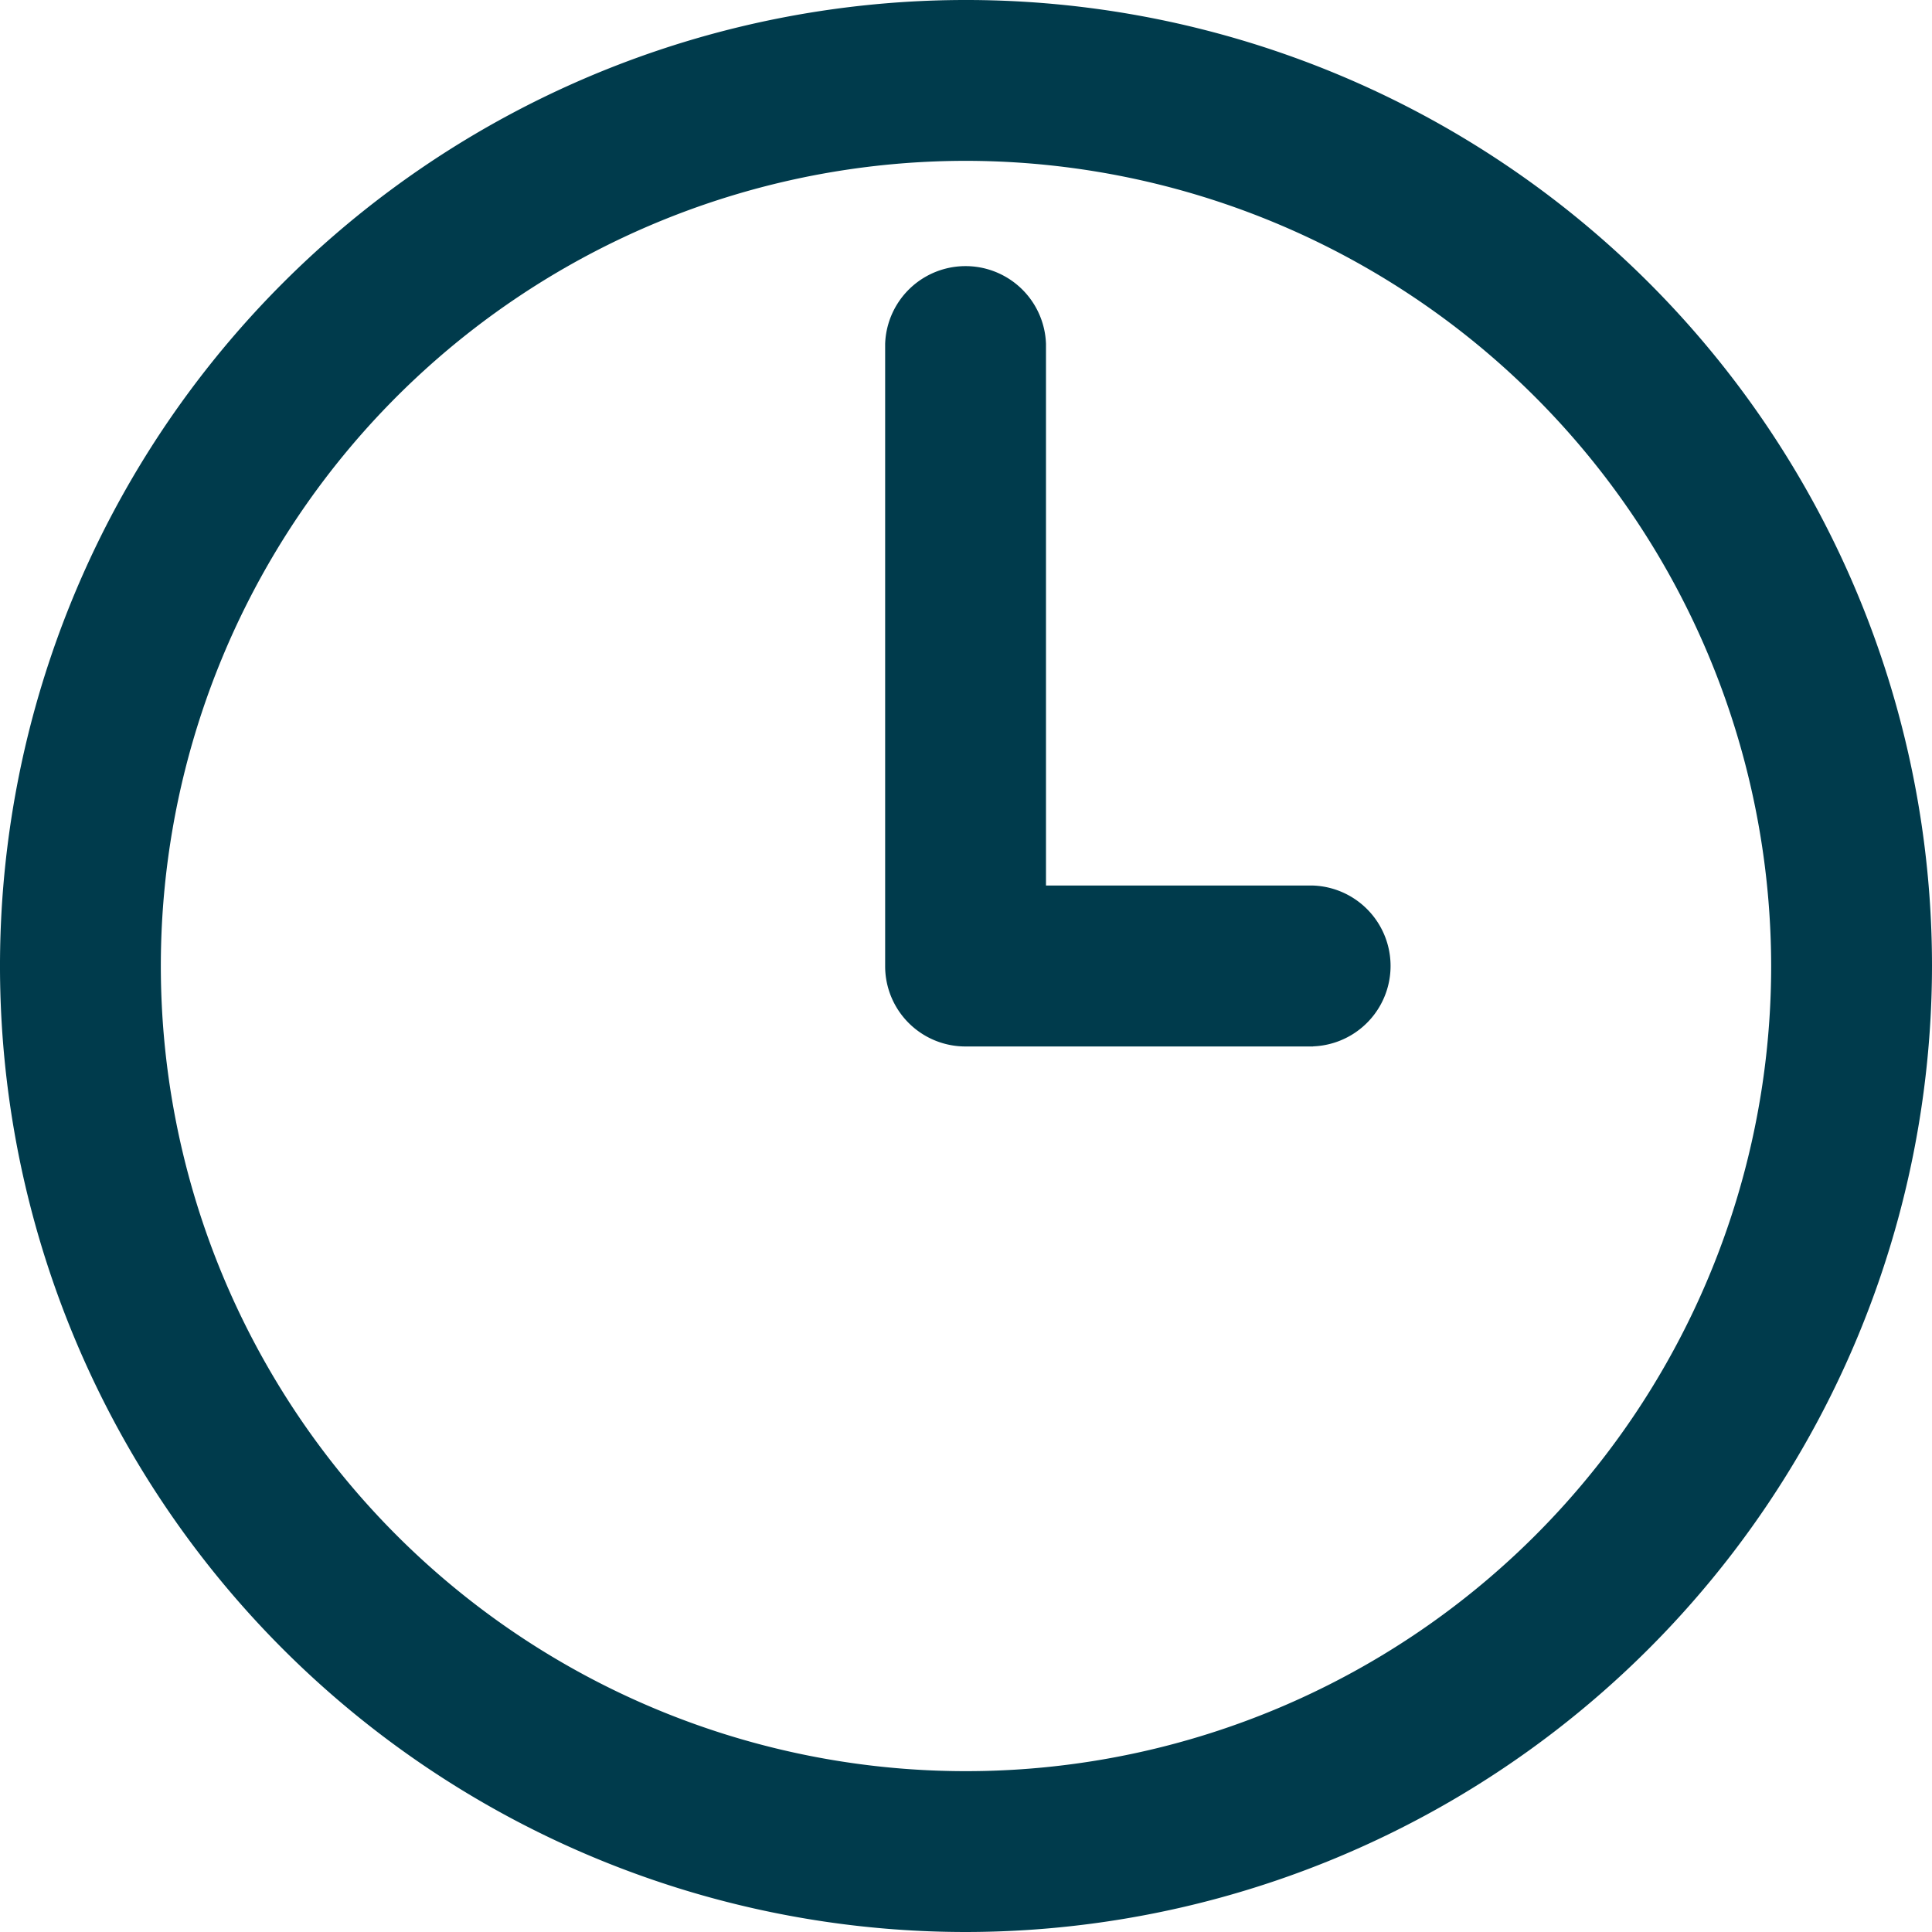 <svg xmlns="http://www.w3.org/2000/svg" xmlns:xlink="http://www.w3.org/1999/xlink" width="20" height="20" viewBox="0 0 20 20"><defs><style>.a{fill:#fff;stroke:#707070;}.b{clip-path:url(#a);}.c{fill:#003b4c;}</style><clipPath id="a"><rect class="a" width="20" height="20" transform="translate(1007 570)"/></clipPath></defs><g class="b" transform="translate(-1007 -570)"><g transform="translate(1006.551 569.551)"><path class="c" d="M10.449,2.114a8.335,8.335,0,1,0,8.335,8.335,8.344,8.344,0,0,0-8.335-8.335Zm0,18.335a10,10,0,1,1,10-10A10.011,10.011,0,0,1,10.449,20.449Z"/><path class="c" d="M14.045,11.282h-3.6a.831.831,0,0,1-.833-.833V4.008a.833.833,0,0,1,1.665,0V9.616h2.763a.833.833,0,0,1,0,1.665Z"/></g></g></svg>